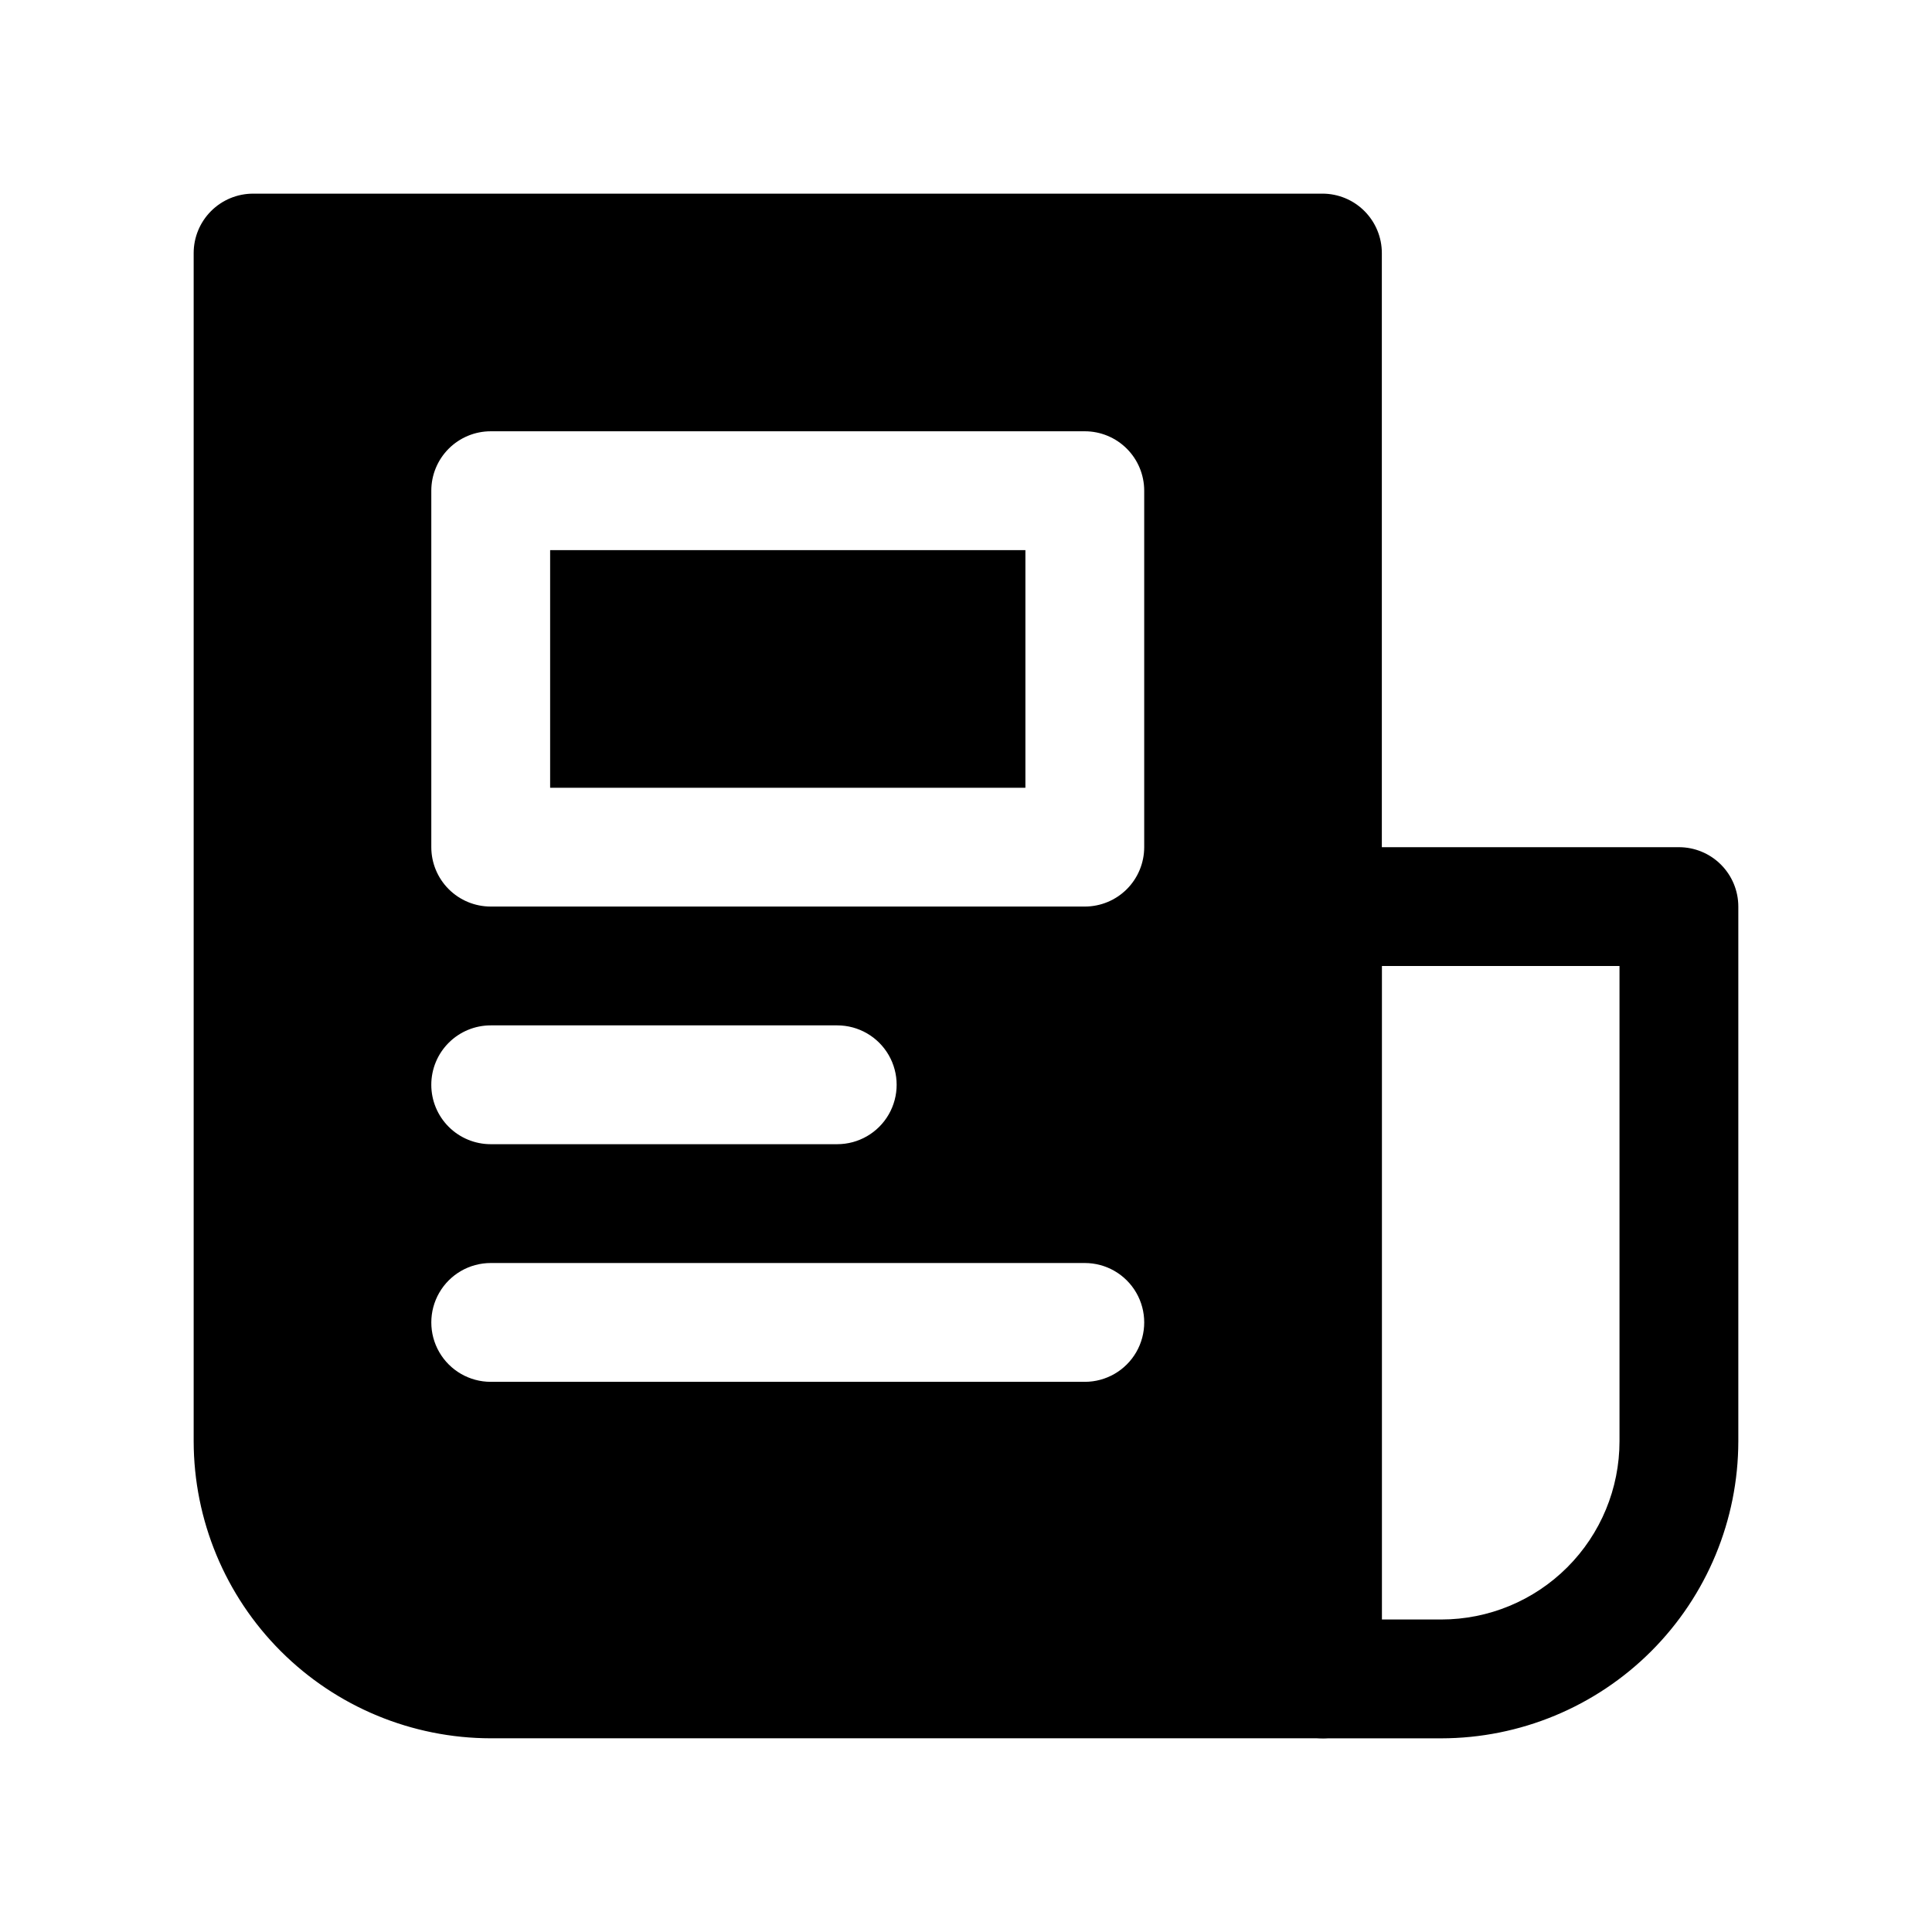 <?xml version="1.0" encoding="UTF-8"?>
<!-- Uploaded to: SVG Find, www.svgrepo.com, Generator: SVG Find Mixer Tools -->
<svg fill="#000000" width="800px" height="800px" version="1.1" viewBox="144 144 512 512" xmlns="http://www.w3.org/2000/svg">
 <g>
  <path d="m525.95 604.67h-31.488c-4.172 0-8.18-1.66-11.133-4.613-2.949-2.953-4.609-6.957-4.609-11.133v-204.67c0-4.176 1.66-8.18 4.609-11.133 2.953-2.953 6.961-4.609 11.133-4.609h94.465c4.176 0 8.18 1.656 11.133 4.609s4.613 6.957 4.613 11.133v141.7c-0.027 20.871-8.328 40.879-23.086 55.637-14.758 14.758-34.766 23.059-55.637 23.086zm-15.742-31.488h15.742c12.527 0 24.543-4.977 33.398-13.836 8.859-8.855 13.836-20.871 13.836-33.398v-125.95h-62.977z"/>
  <path d="m289.79 289.79h125.95v62.977h-125.95z"/>
  <path d="m494.46 195.32h-283.39c-4.176 0-8.18 1.66-11.133 4.613s-4.613 6.957-4.613 11.133v314.88c0.027 20.871 8.328 40.879 23.086 55.637 14.758 14.758 34.766 23.059 55.637 23.086h220.41c4.176 0 8.184-1.66 11.133-4.613 2.953-2.953 4.613-6.957 4.613-11.133v-377.86c0-4.176-1.66-8.18-4.613-11.133-2.949-2.953-6.957-4.613-11.133-4.613zm-62.973 314.88h-157.44c-5.625 0-10.824-3-13.637-7.871-2.812-4.871-2.812-10.875 0-15.746s8.012-7.871 13.637-7.871h157.44c5.625 0 10.82 3 13.633 7.871s2.812 10.875 0 15.746c-2.812 4.871-8.008 7.871-13.633 7.871zm-173.19-78.719c0-4.176 1.66-8.184 4.613-11.133 2.953-2.953 6.957-4.613 11.133-4.613h91.836c5.625 0 10.82 3 13.633 7.871 2.812 4.871 2.812 10.875 0 15.746s-8.008 7.871-13.633 7.871h-91.836c-4.176 0-8.18-1.66-11.133-4.609-2.953-2.953-4.613-6.957-4.613-11.133zm188.93-62.977c0 4.176-1.66 8.18-4.609 11.133-2.953 2.953-6.957 4.609-11.133 4.609h-157.44c-4.176 0-8.18-1.656-11.133-4.609-2.953-2.953-4.613-6.957-4.613-11.133v-94.465c0-4.176 1.66-8.18 4.613-11.133 2.953-2.953 6.957-4.613 11.133-4.613h157.44c4.176 0 8.18 1.66 11.133 4.613 2.949 2.953 4.609 6.957 4.609 11.133z"/>
 </g>
</svg>